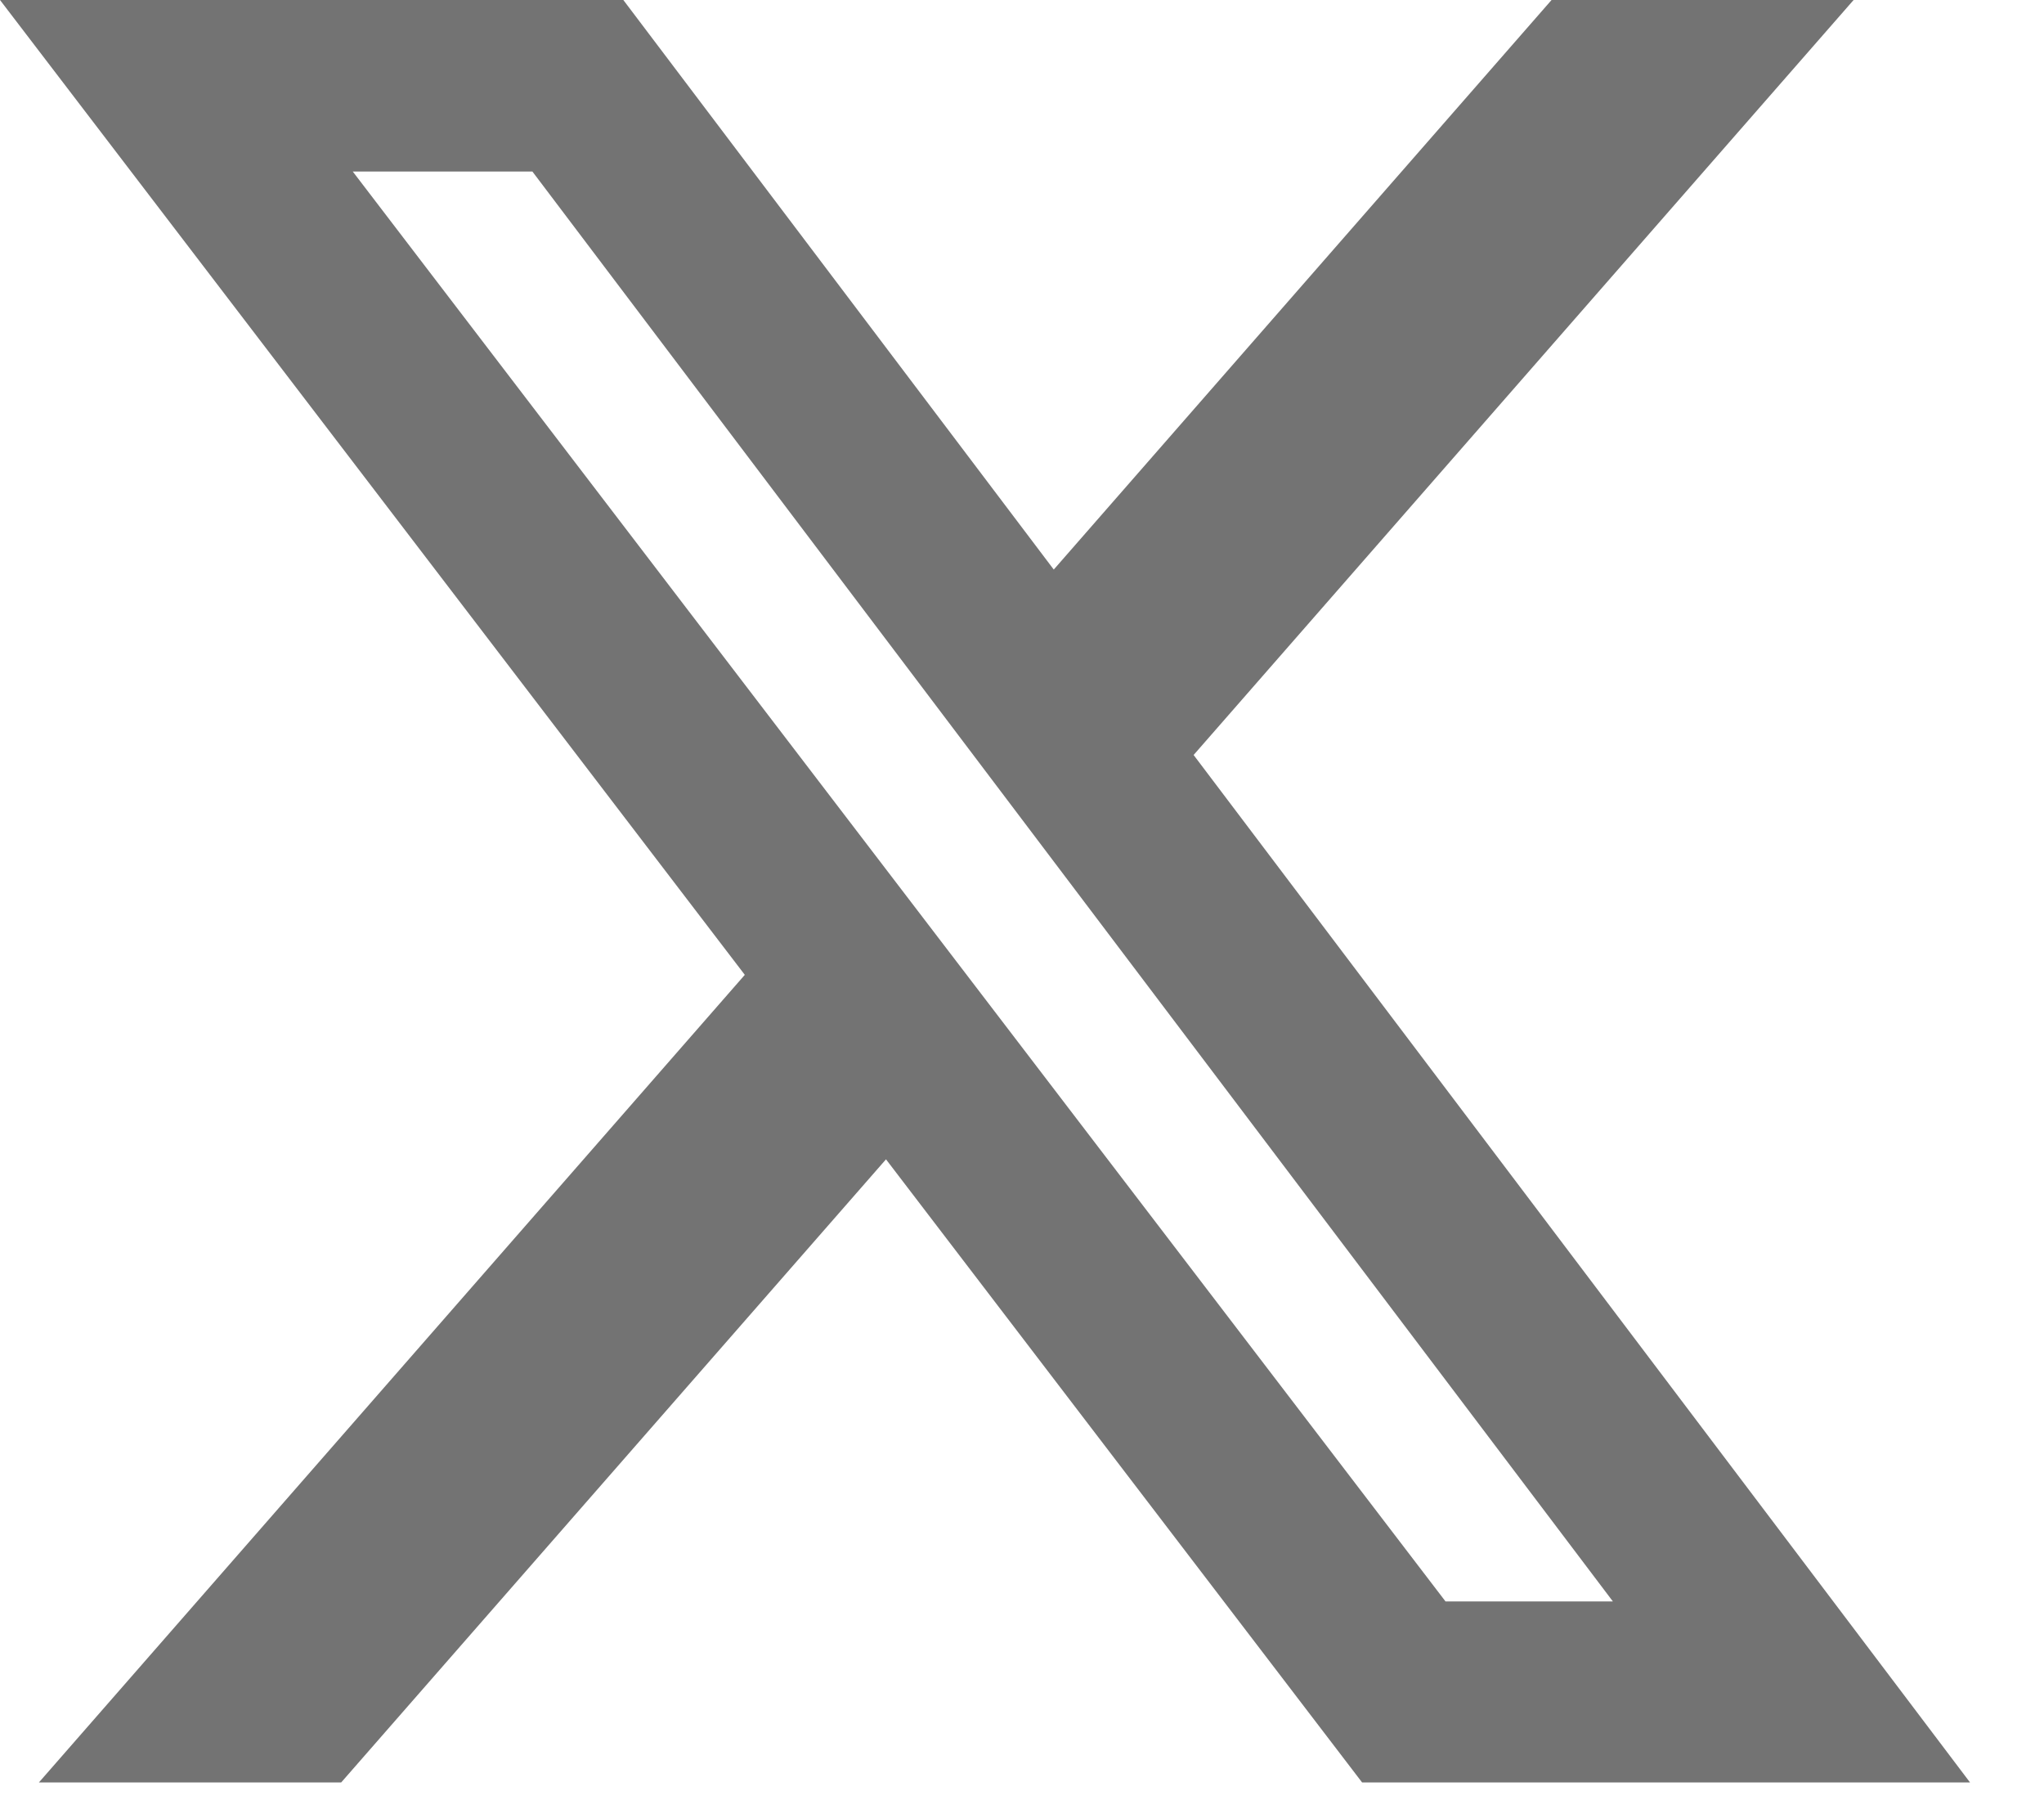 <svg preserveAspectRatio="none" width="100%" height="100%" overflow="visible" style="display: block;" viewBox="0 0 26 23" fill="none" xmlns="http://www.w3.org/2000/svg">
<path id="vector" d="M19.736 0H23.578L15.183 9.601L25.059 22.667H17.326L11.27 14.743L4.34 22.667H0.495L9.474 12.397L0 0H7.929L13.404 7.243L19.736 0ZM18.387 20.365H20.516L6.772 2.181H4.487L18.387 20.365Z" fill="#737373"/>
</svg>
